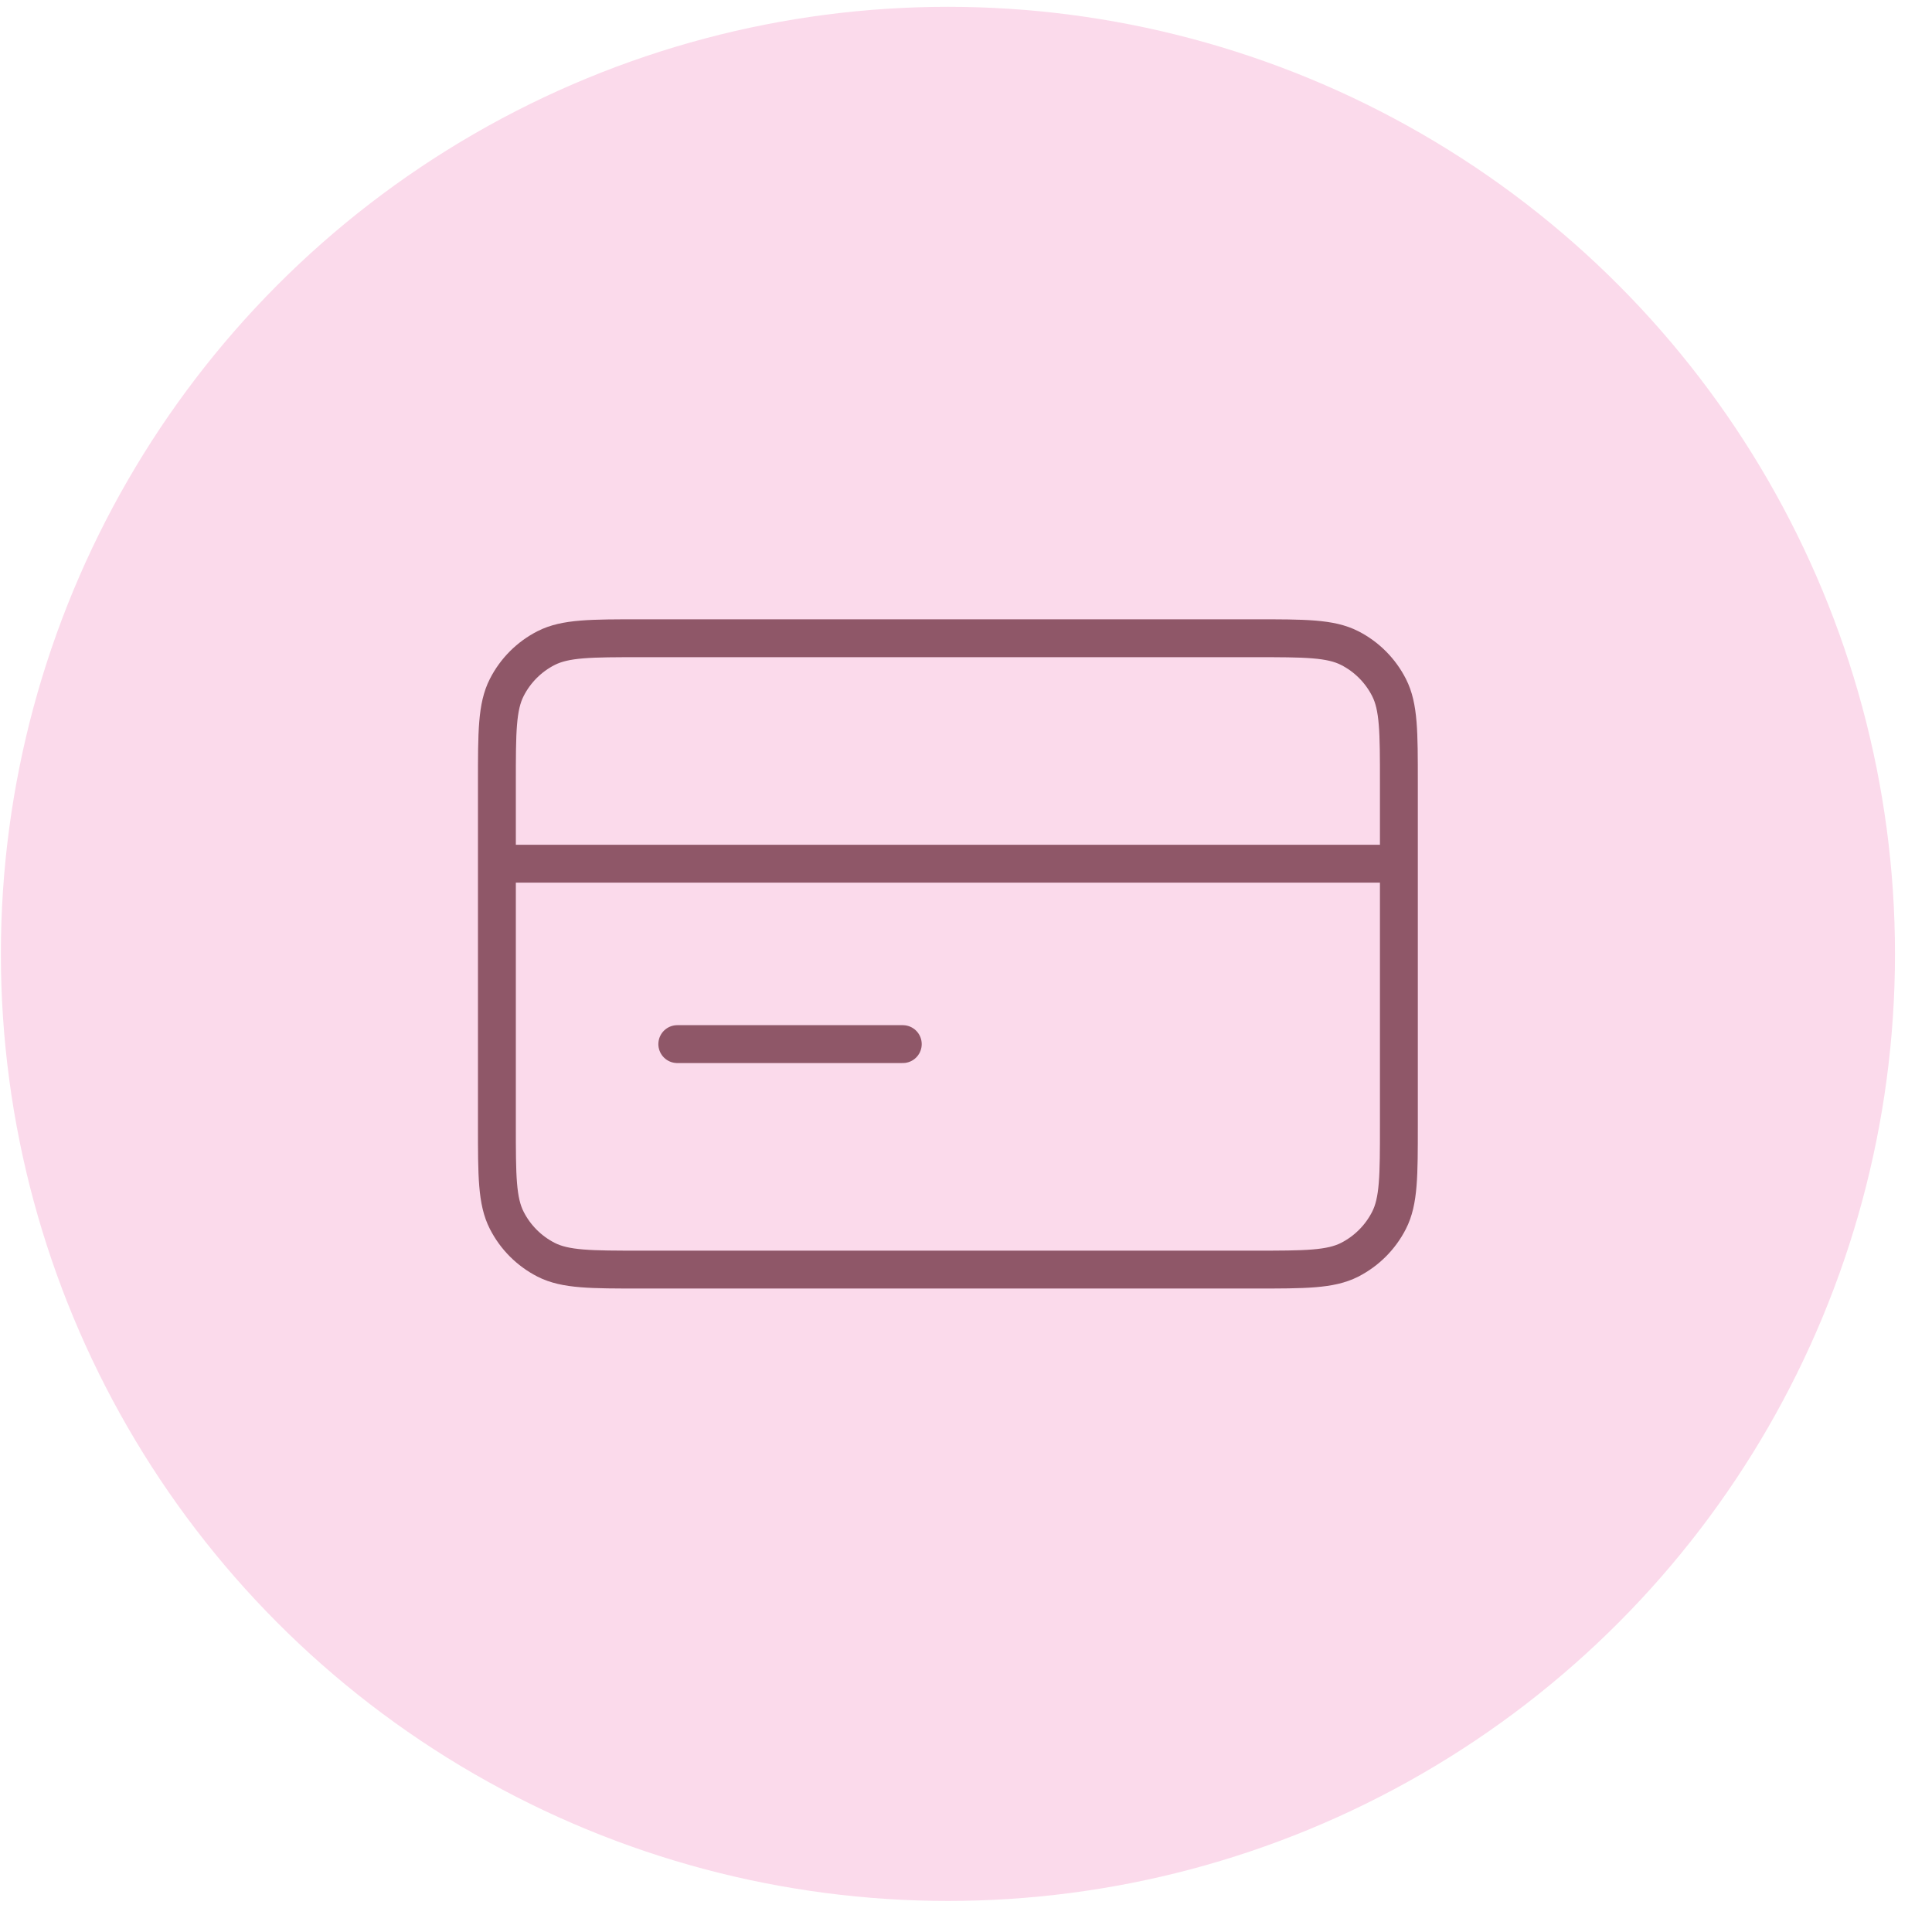 <svg width="51" height="51" viewBox="0 0 51 51" fill="none" xmlns="http://www.w3.org/2000/svg">
<circle cx="25.023" cy="25.18" r="25" fill="#FBDAEB"/>
<path d="M36.927 22.8H13.117M23.831 27.562H17.879M13.117 20.657L13.117 29.705C13.117 31.038 13.117 31.705 13.377 32.214C13.605 32.662 13.969 33.026 14.417 33.255C14.927 33.514 15.593 33.514 16.927 33.514L33.117 33.514C34.451 33.514 35.117 33.514 35.627 33.255C36.075 33.026 36.439 32.662 36.667 32.214C36.927 31.705 36.927 31.038 36.927 29.705V20.657C36.927 19.324 36.927 18.657 36.667 18.148C36.439 17.7 36.075 17.335 35.627 17.107C35.117 16.848 34.451 16.848 33.117 16.848L16.927 16.848C15.593 16.848 14.927 16.848 14.417 17.107C13.969 17.335 13.605 17.7 13.377 18.148C13.117 18.657 13.117 19.324 13.117 20.657Z" stroke="#8F5768" stroke-linecap="round" stroke-linejoin="round"/>
</svg>
